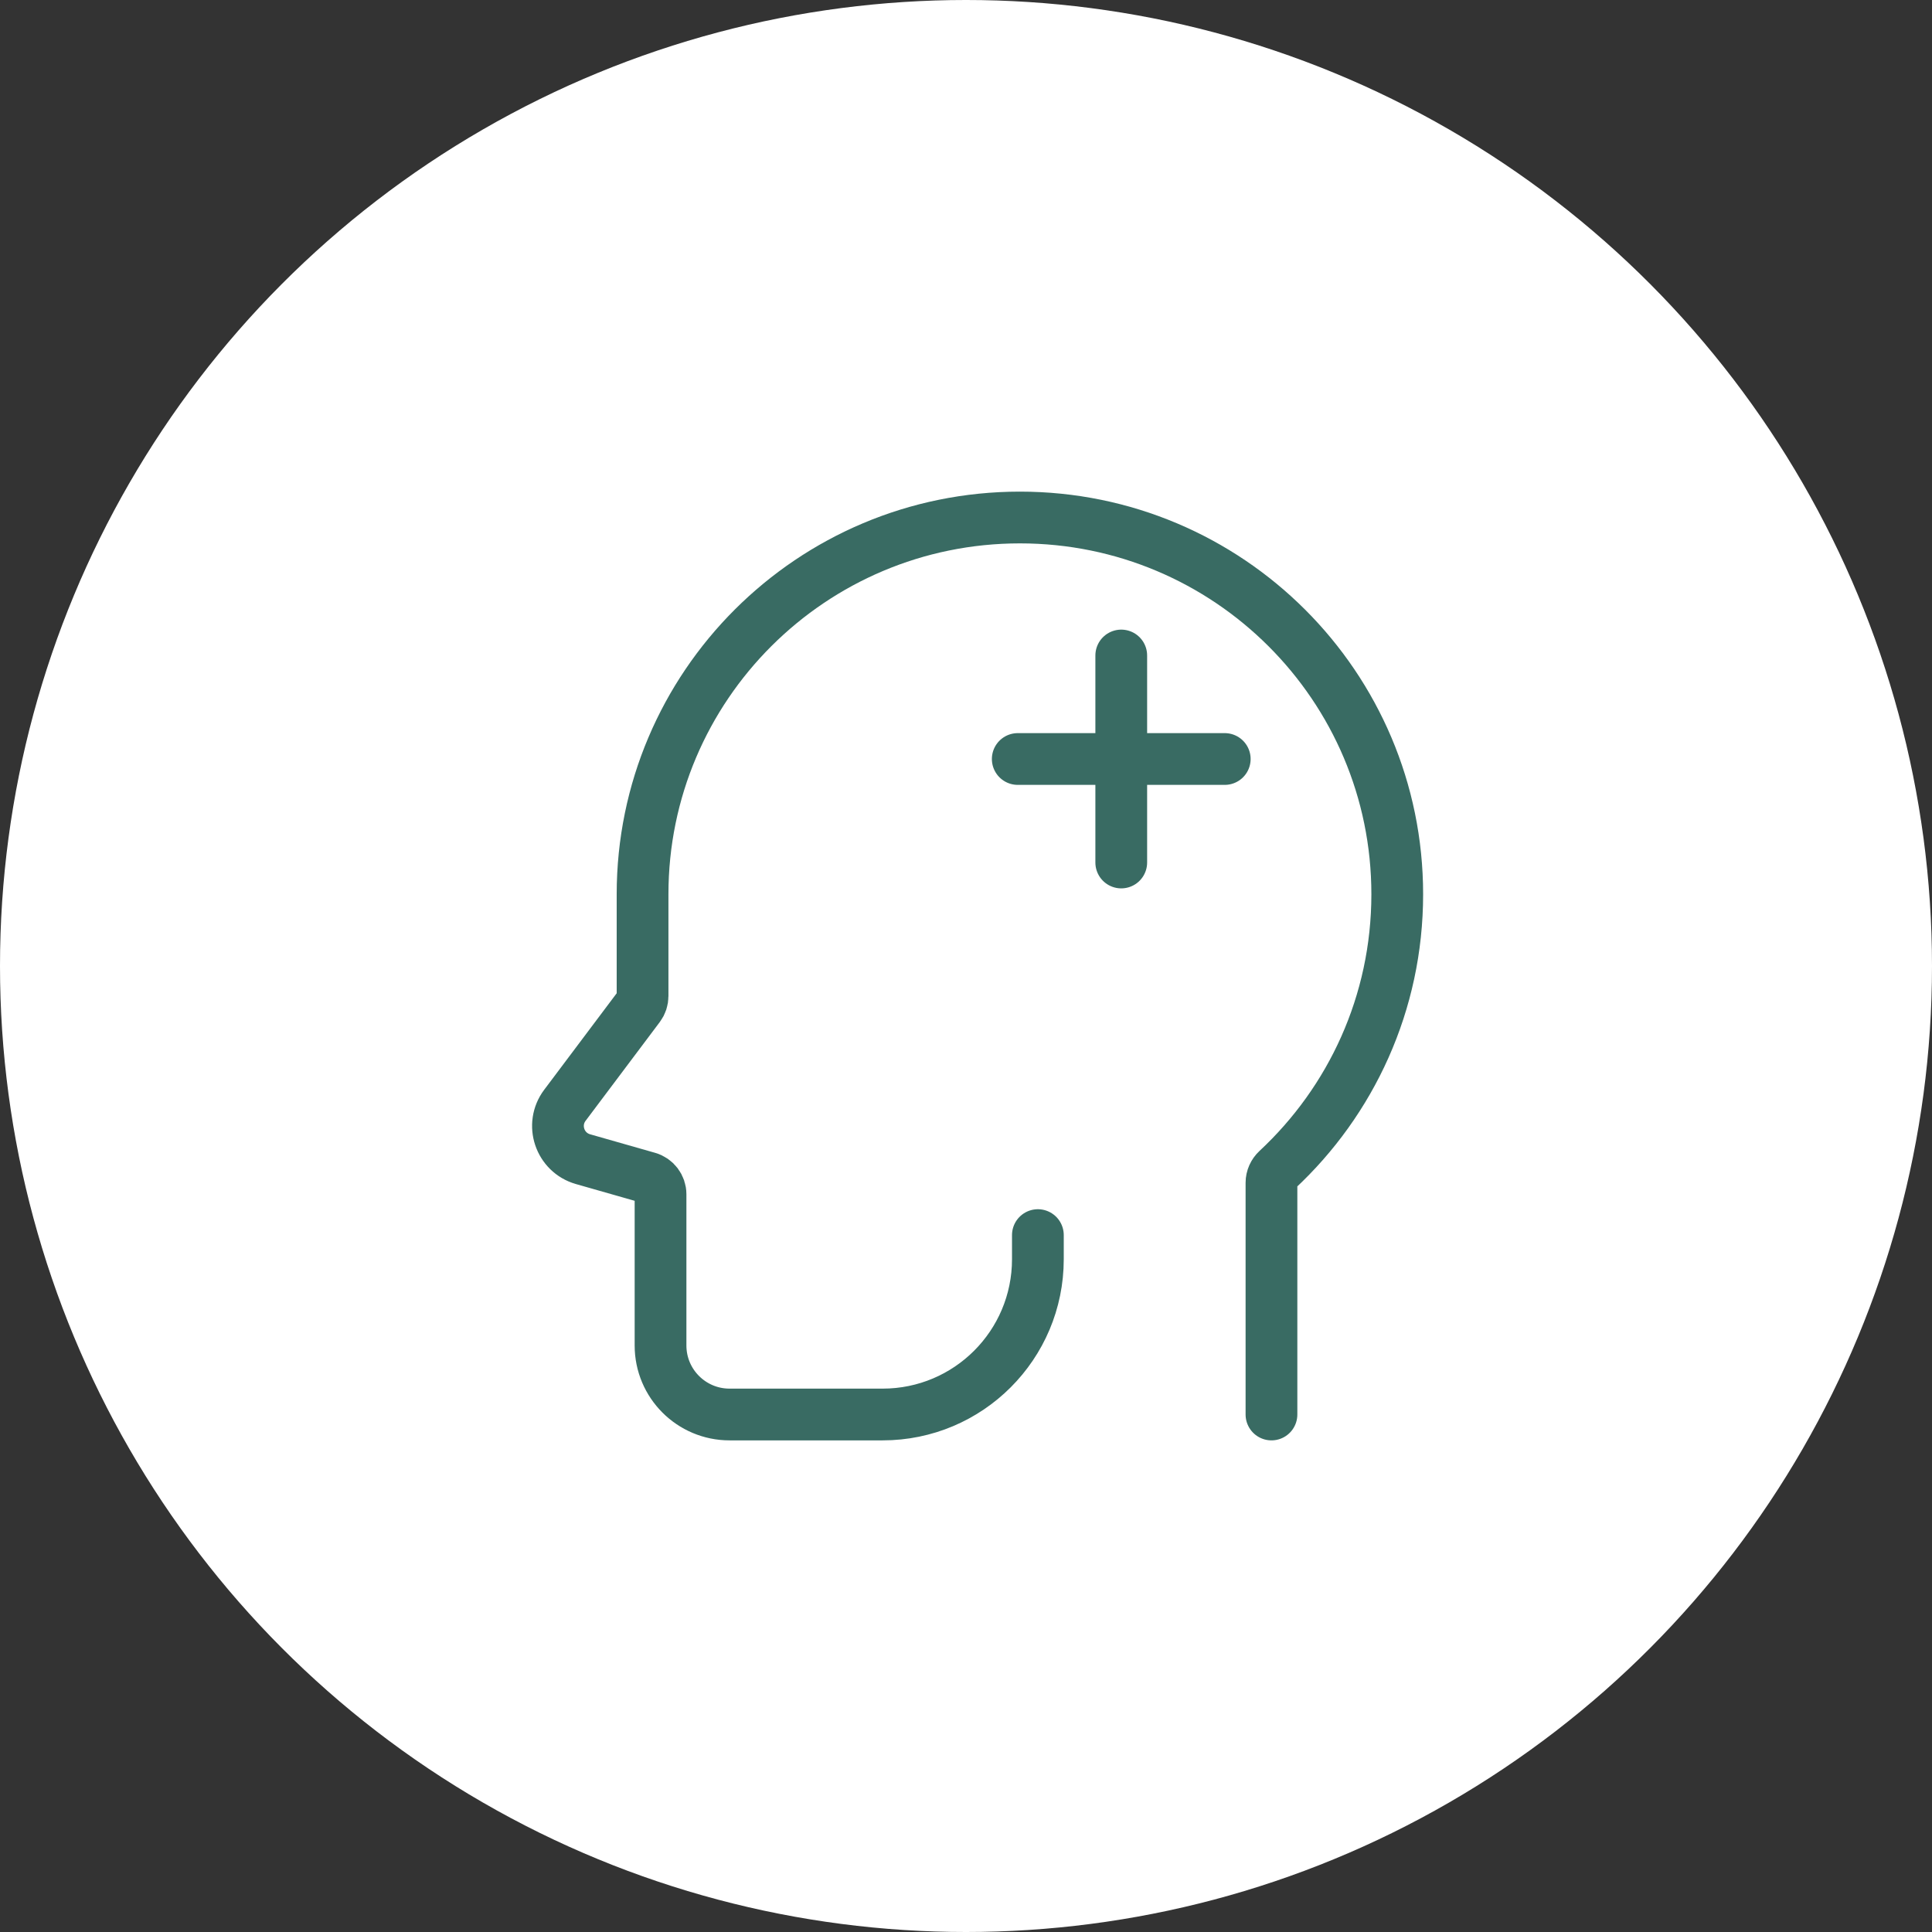 <svg width="112" height="112" viewBox="0 0 112 112" fill="none" xmlns="http://www.w3.org/2000/svg">
<rect x="0" y="0" width="112" height="112" fill="#333333" stroke="none"/>
<g clip-path="url(#clip0_8961_11641)">
<circle cx="56" cy="56" r="56" fill="white"/>
<path d="M73.708 82V68.566C73.708 68.282 73.831 68.011 74.039 67.817C78.322 63.831 81 58.148 81 51.84C81 39.778 71.206 30 59.125 30C47.044 30 37.25 39.778 37.25 51.84V57.746C37.25 57.963 37.18 58.174 37.05 58.347L32.748 64.074C31.905 65.195 32.449 66.813 33.798 67.198L37.566 68.273C37.995 68.395 38.292 68.788 38.292 69.235V78C38.292 80.209 40.083 82 42.292 82H51.167C56.137 82 60.167 77.971 60.167 73V71.6" stroke="#396B63" stroke-width="3" stroke-linecap="round"/>
<path d="M65 38V44M65 50V44M65 44H71M65 44H59" stroke="#396B63" stroke-width="3" stroke-linecap="round"/>
</g>
<defs>
<clipPath id="clip0_8961_11641">
<rect width="112" height="112" fill="white"/>
</clipPath>
</defs>
</svg>

